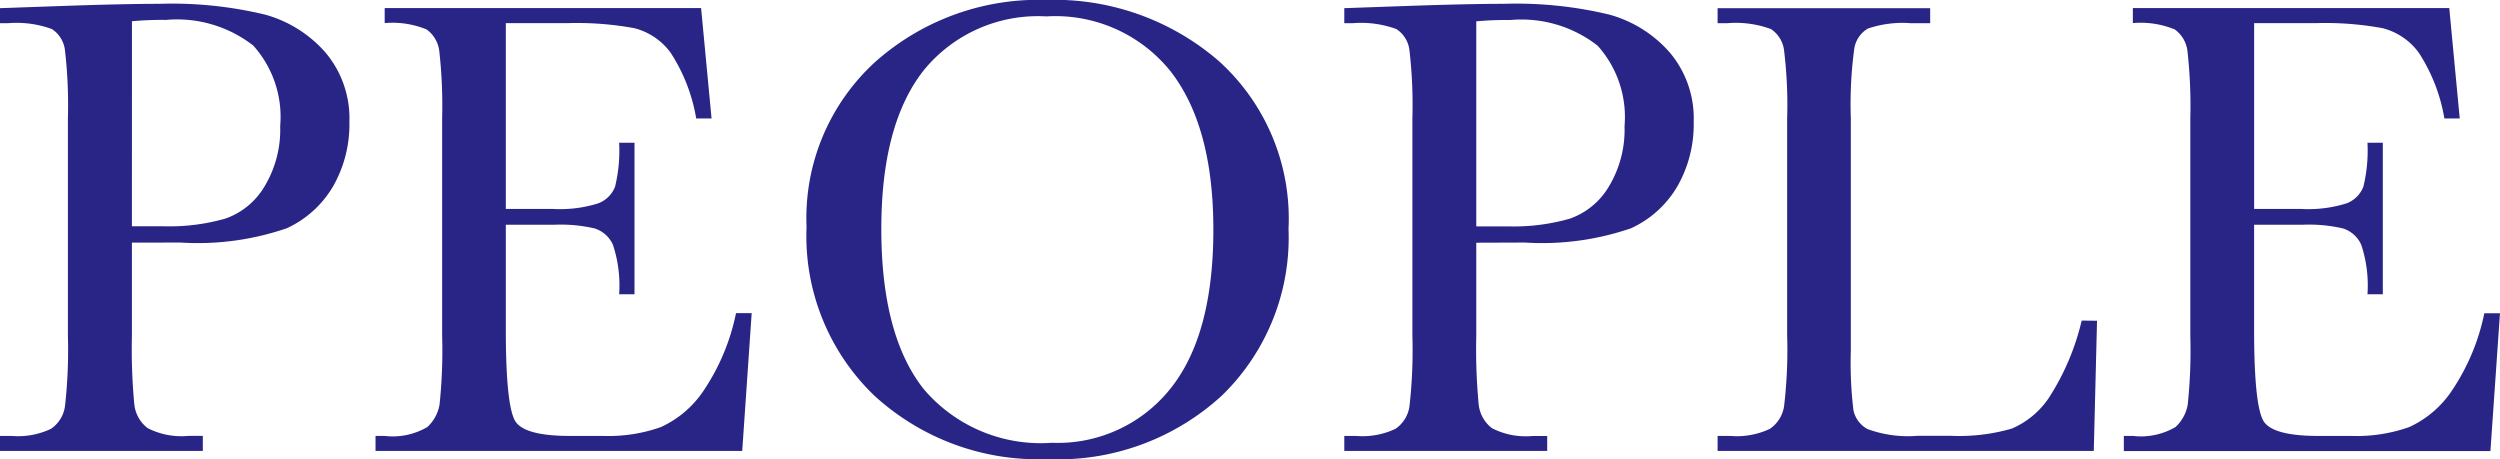 <svg xmlns="http://www.w3.org/2000/svg" width="104.672" height="19.223" viewBox="0 0 104.672 19.223"><path d="M6.439-8.723v3.9a24.451,24.451,0,0,0,.1,2.864,1.444,1.444,0,0,0,.554,1,3.082,3.082,0,0,0,1.7.328h.615V0H.916V-.629h.492a3.21,3.21,0,0,0,1.647-.3,1.372,1.372,0,0,0,.581-.937,20.926,20.926,0,0,0,.123-2.96v-9.092a19.881,19.881,0,0,0-.123-2.857,1.223,1.223,0,0,0-.547-.889,4.313,4.313,0,0,0-1.832-.246H.916v-.629l2.324-.082q2.789-.1,4.348-.1a16.691,16.691,0,0,1,4.423.451,5.188,5.188,0,0,1,2.543,1.6,4.278,4.278,0,0,1,.991,2.9,5.227,5.227,0,0,1-.677,2.68,4.346,4.346,0,0,1-1.941,1.764,11.443,11.443,0,0,1-4.45.6Zm0-.684H7.766a8.535,8.535,0,0,0,2.584-.321,3.082,3.082,0,0,0,1.641-1.347,4.6,4.6,0,0,0,.656-2.529,4.463,4.463,0,0,0-1.128-3.37,5.189,5.189,0,0,0-3.657-1.073,13.845,13.845,0,0,0-1.422.055ZM31.732-5.77h.656L31.992,0H16.639V-.629h.383A2.871,2.871,0,0,0,18.806-1a1.658,1.658,0,0,0,.513-.937,21.672,21.672,0,0,0,.109-2.892v-9.092a20.632,20.632,0,0,0-.116-2.789,1.307,1.307,0,0,0-.533-.937,3.747,3.747,0,0,0-1.757-.267v-.629H30.27l.438,4.621h-.643a7.233,7.233,0,0,0-1.073-2.755A2.712,2.712,0,0,0,27.48-17.7a13.259,13.259,0,0,0-2.816-.212h-2.57v7.779h1.969a5.333,5.333,0,0,0,1.894-.232,1.216,1.216,0,0,0,.711-.7,6.4,6.4,0,0,0,.171-1.839h.643v6.344h-.643a5.409,5.409,0,0,0-.26-2.071,1.254,1.254,0,0,0-.759-.684,6.292,6.292,0,0,0-1.688-.157H22.094v4.389q0,3.295.424,3.876T24.8-.629h1.381A6.566,6.566,0,0,0,28.588-1a4.307,4.307,0,0,0,1.8-1.545A9.031,9.031,0,0,0,31.732-5.77Zm2.953-3.623a8.843,8.843,0,0,1,2.871-6.891,10.279,10.279,0,0,1,7.164-2.6,10.527,10.527,0,0,1,7.239,2.57A8.885,8.885,0,0,1,54.865-9.3a9.218,9.218,0,0,1-2.782,6.973A10.14,10.14,0,0,1,44.762.342a10.143,10.143,0,0,1-7.246-2.666A9.255,9.255,0,0,1,34.686-9.393Zm3.131.1q0,4.471,1.784,6.713A6.427,6.427,0,0,0,44.953-.342,6.032,6.032,0,0,0,49.9-2.584q1.818-2.242,1.818-6.686,0-4.32-1.791-6.624a6.185,6.185,0,0,0-5.2-2.3A6.167,6.167,0,0,0,39.6-15.948Q37.816-13.7,37.816-9.3Zm24.91.574v3.9a24.452,24.452,0,0,0,.1,2.864,1.444,1.444,0,0,0,.554,1,3.082,3.082,0,0,0,1.7.328h.615V0H57.2V-.629H57.7a3.21,3.21,0,0,0,1.647-.3,1.372,1.372,0,0,0,.581-.937,20.926,20.926,0,0,0,.123-2.96v-9.092a19.881,19.881,0,0,0-.123-2.857,1.223,1.223,0,0,0-.547-.889,4.313,4.313,0,0,0-1.832-.246H57.2v-.629l2.324-.082q2.789-.1,4.348-.1a16.691,16.691,0,0,1,4.423.451,5.188,5.188,0,0,1,2.543,1.6,4.278,4.278,0,0,1,.991,2.9,5.227,5.227,0,0,1-.677,2.68,4.346,4.346,0,0,1-1.941,1.764,11.443,11.443,0,0,1-4.45.6Zm0-.684h1.326a8.535,8.535,0,0,0,2.584-.321,3.082,3.082,0,0,0,1.641-1.347,4.6,4.6,0,0,0,.656-2.529,4.463,4.463,0,0,0-1.128-3.37,5.189,5.189,0,0,0-3.657-1.073,13.845,13.845,0,0,0-1.422.055Zm25.99,3.951L88.58,0H72.83V-.629h.547a3.21,3.21,0,0,0,1.647-.3,1.4,1.4,0,0,0,.588-.937,19.835,19.835,0,0,0,.13-2.96v-9.092a18.846,18.846,0,0,0-.13-2.857,1.251,1.251,0,0,0-.547-.889,4.261,4.261,0,0,0-1.825-.246h-.41v-.629h8.9v.629h-.82a4.515,4.515,0,0,0-1.791.226,1.192,1.192,0,0,0-.567.841,17.409,17.409,0,0,0-.144,2.926v9.707A16.577,16.577,0,0,0,78.518-1.7a1.168,1.168,0,0,0,.595.786,4.918,4.918,0,0,0,2.085.28h1.408a7.935,7.935,0,0,0,2.536-.3,3.549,3.549,0,0,0,1.572-1.312,10.276,10.276,0,0,0,1.36-3.213Zm16.215-.314h.656l-.4,5.77H89.838V-.629h.383A2.871,2.871,0,0,0,92-1a1.658,1.658,0,0,0,.513-.937,21.673,21.673,0,0,0,.109-2.892v-9.092a20.631,20.631,0,0,0-.116-2.789,1.307,1.307,0,0,0-.533-.937,3.747,3.747,0,0,0-1.757-.267v-.629h13.248l.438,4.621h-.643a7.233,7.233,0,0,0-1.073-2.755A2.712,2.712,0,0,0,100.68-17.7a13.259,13.259,0,0,0-2.816-.212h-2.57v7.779h1.969a5.333,5.333,0,0,0,1.894-.232,1.216,1.216,0,0,0,.711-.7,6.4,6.4,0,0,0,.171-1.839h.643v6.344h-.643a5.409,5.409,0,0,0-.26-2.071,1.254,1.254,0,0,0-.759-.684,6.292,6.292,0,0,0-1.688-.157H95.293v4.389q0,3.295.424,3.876T98-.629h1.381A6.566,6.566,0,0,0,101.787-1a4.307,4.307,0,0,0,1.8-1.545A9.031,9.031,0,0,0,104.932-5.77Z" transform="translate(-0.916 18.881)" fill="#282587"/></svg>